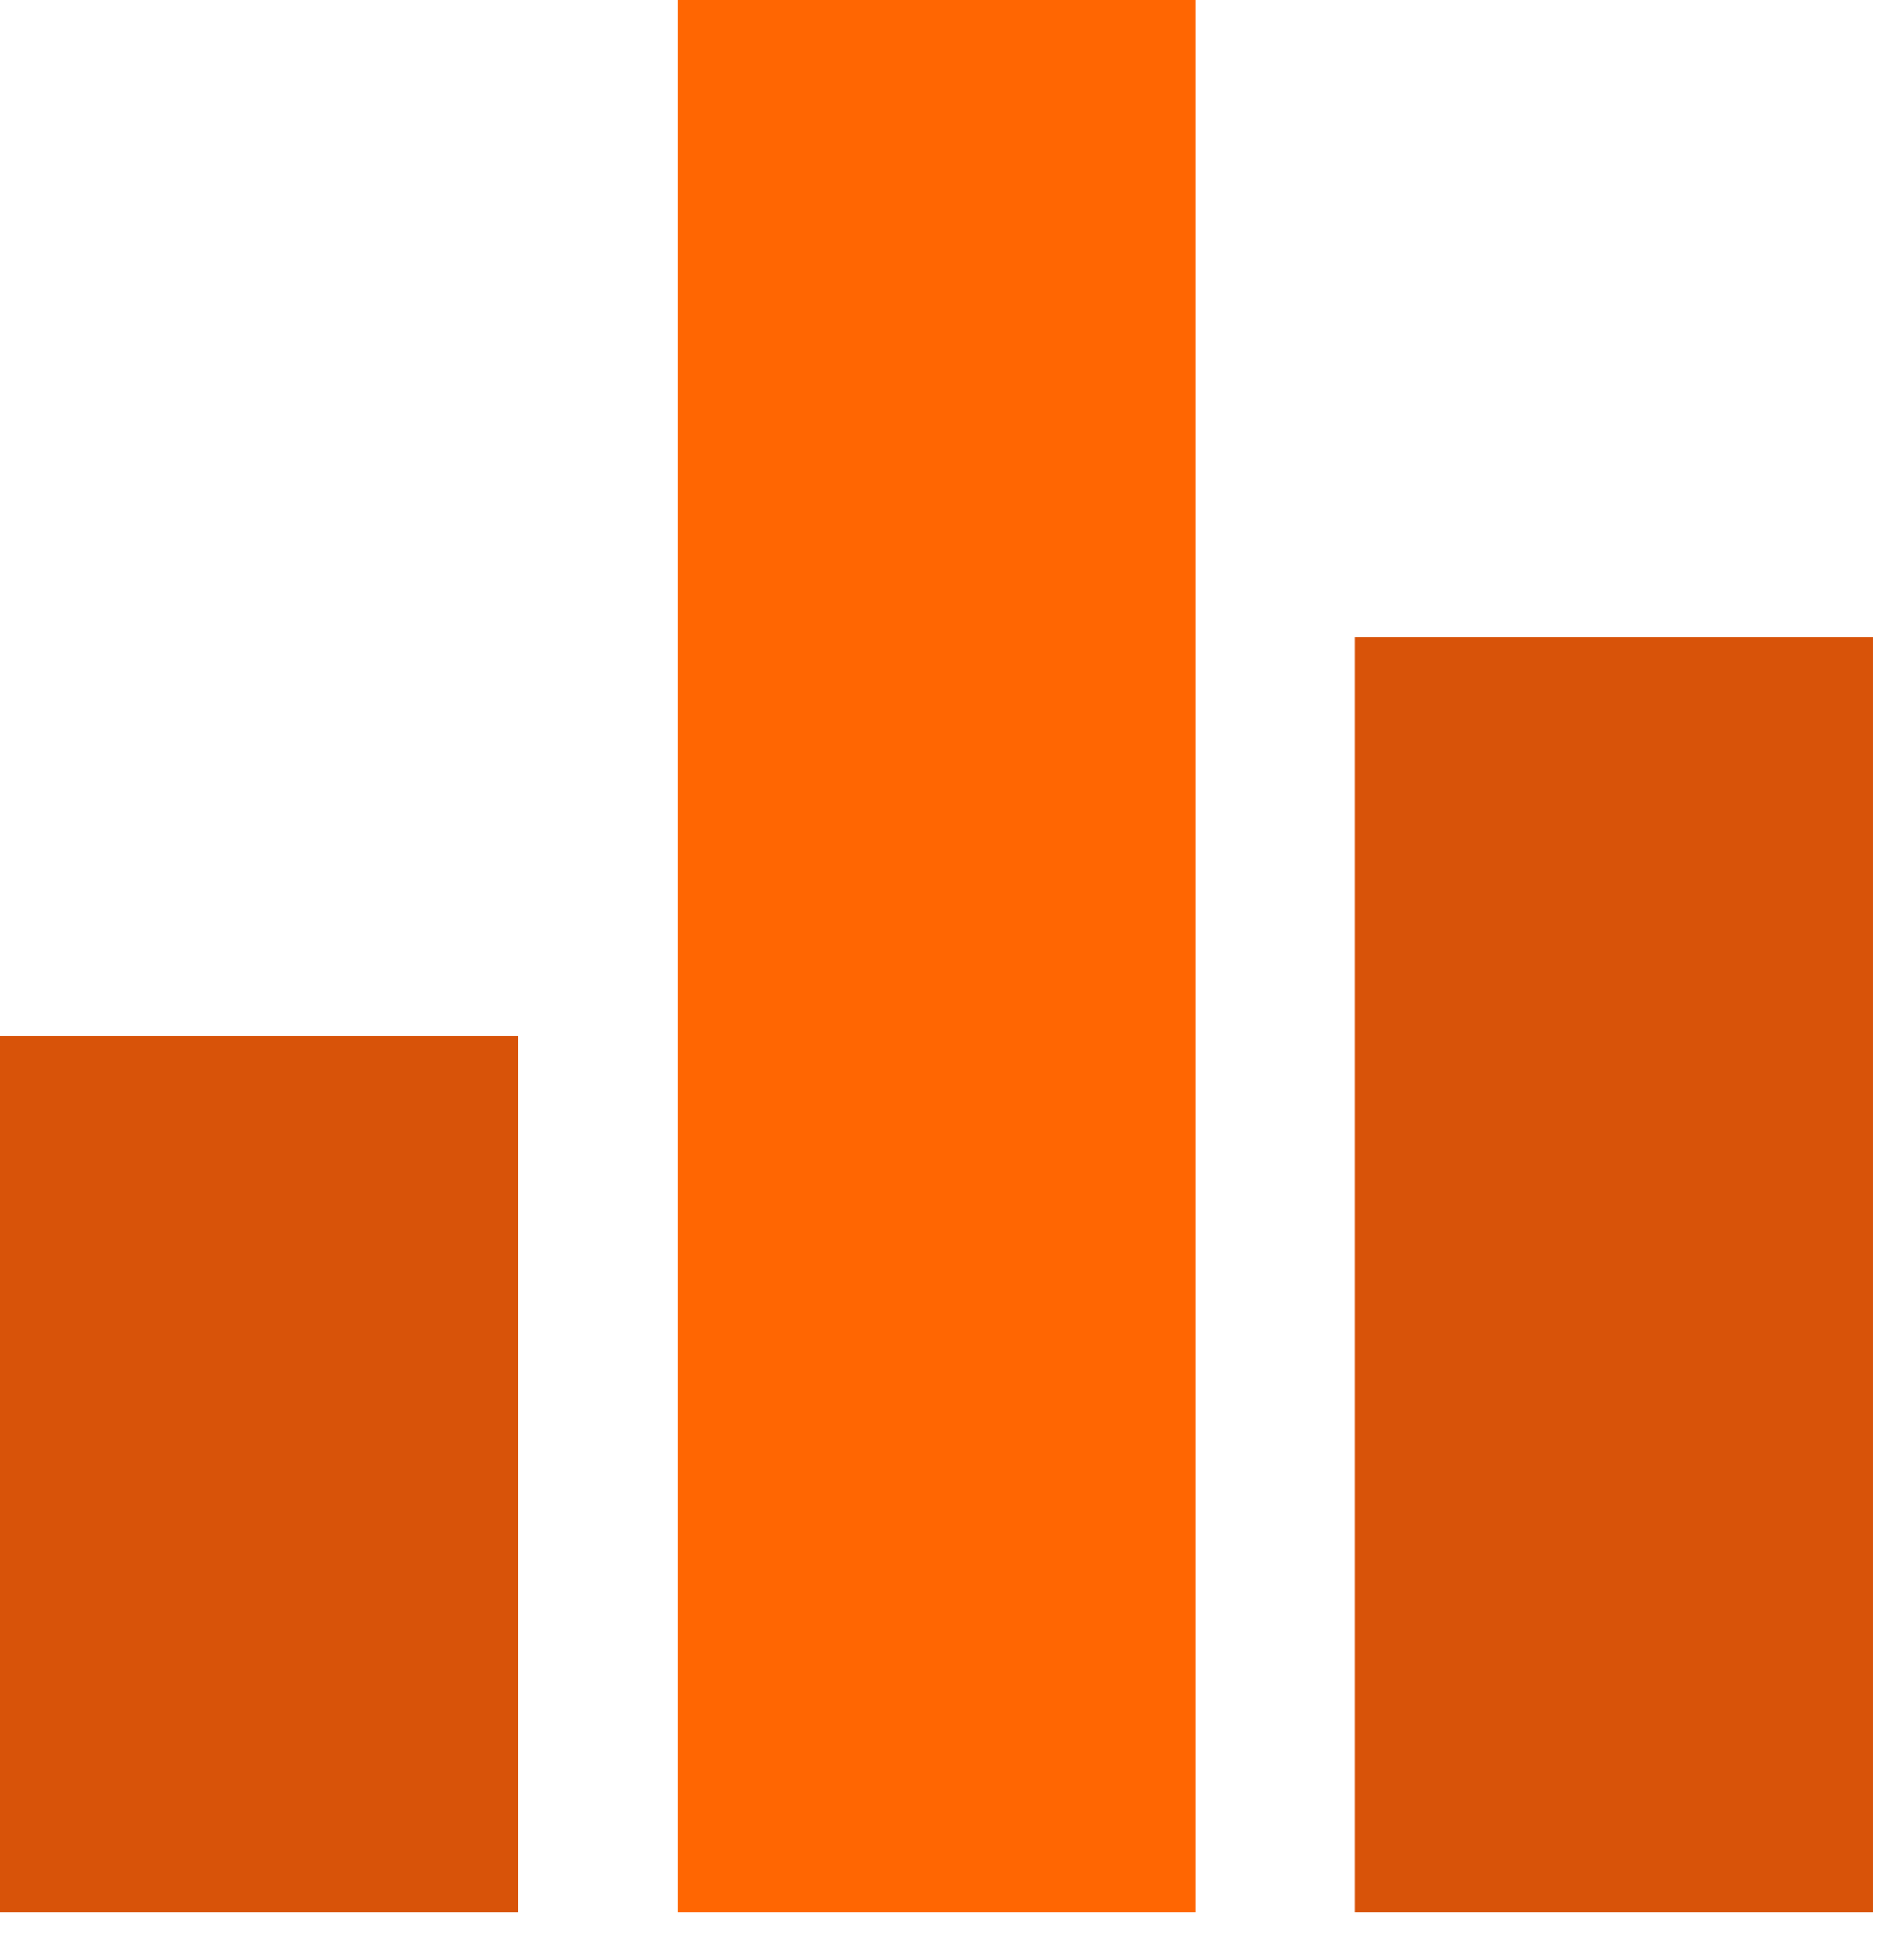 <?xml version="1.0" encoding="UTF-8"?>
<svg width="28px" height="29px" viewBox="0 0 28 29" version="1.1" xmlns="http://www.w3.org/2000/svg" xmlns:xlink="http://www.w3.org/1999/xlink">
    <!-- Generator: Sketch 48.2 (47327) - http://www.bohemiancoding.com/sketch -->
    <title>bar-graph-orange-icon</title>
    <desc>Created with Sketch.</desc>
    <defs></defs>
    <g id="06-Facelift-Engagement" stroke="none" stroke-width="1" fill="none" fill-rule="evenodd" transform="translate(-912, -3408)">
        <g id="Group-5-Copy-3" transform="translate(912, 3408)">
            <g id="bar-graph-orange-icon">
                <polygon id="Fill-1" fill="#FF6602" points="10.021 28.292 17.683 28.292 17.683 0 10.021 0"></polygon>
                <polygon id="Fill-2" fill="#D85309" points="0 28.292 7.663 28.292 7.663 15.325 0 15.325"></polygon>
                <polygon id="Fill-3" fill="#D85309" points="20.041 28.292 27.704 28.292 27.704 9.431 20.041 9.431"></polygon>
            </g>
        </g>
    </g>
</svg>